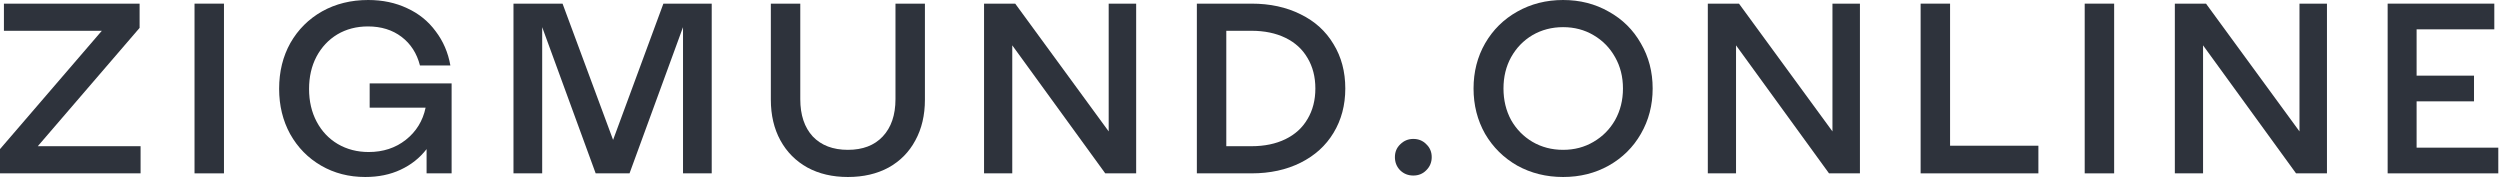 <svg width="339" height="24" viewBox="0 0 339 24" fill="none" xmlns="http://www.w3.org/2000/svg">
<path d="M0 20.219L13.807 4.175H0.532V0.493H18.93V3.781L5.123 19.825H19.063V23.507H0V20.219Z" fill="#2E333C"/>
<path d="M26.378 0.493H30.37V23.507H26.378V0.493Z" fill="#2E333C"/>
<path d="M49.528 24C47.31 24 45.314 23.485 43.539 22.455C41.765 21.425 40.368 20 39.347 18.181C38.349 16.362 37.85 14.312 37.85 12.033C37.85 9.71 38.361 7.638 39.381 5.819C40.423 4 41.854 2.575 43.672 1.545C45.514 0.515 47.598 0 49.927 0C51.879 0 53.642 0.373 55.217 1.118C56.792 1.841 58.078 2.882 59.076 4.241C60.096 5.578 60.762 7.123 61.072 8.877H56.947C56.526 7.233 55.694 5.94 54.452 4.997C53.21 4.055 51.691 3.584 49.894 3.584C48.341 3.584 46.955 3.945 45.735 4.668C44.538 5.392 43.595 6.4 42.907 7.693C42.242 8.964 41.909 10.422 41.909 12.066C41.909 13.732 42.253 15.211 42.941 16.504C43.628 17.797 44.582 18.805 45.802 19.529C47.044 20.252 48.441 20.614 49.994 20.614C51.946 20.614 53.62 20.066 55.017 18.97C56.437 17.852 57.335 16.395 57.712 14.597H50.127V11.31H61.239V23.507H57.845V20.219C56.914 21.425 55.738 22.356 54.319 23.014C52.921 23.671 51.325 24 49.528 24Z" fill="#2E333C"/>
<path d="M69.628 0.493H76.282L83.135 18.97L89.955 0.493H96.509V23.507H92.617V3.682L85.364 23.507H80.773L73.52 3.682V23.507H69.628V0.493Z" fill="#2E333C"/>
<path d="M114.973 24C112.888 24 111.058 23.573 109.483 22.718C107.908 21.841 106.688 20.614 105.823 19.036C104.958 17.457 104.526 15.616 104.526 13.512V0.493H108.518V13.447C108.518 15.595 109.084 17.282 110.215 18.51C111.368 19.715 112.954 20.318 114.973 20.318C116.991 20.318 118.566 19.715 119.697 18.51C120.85 17.282 121.427 15.595 121.427 13.447V0.493H125.419V13.512C125.419 15.616 124.987 17.457 124.122 19.036C123.279 20.614 122.07 21.841 120.495 22.718C118.92 23.573 117.08 24 114.973 24Z" fill="#2E333C"/>
<path d="M133.437 0.493H137.662L150.338 17.819V0.493H154.064V23.507H149.872L137.263 6.148V23.507H133.437V12V0.493Z" fill="#2E333C"/>
<path d="M169.713 0.493C172.219 0.493 174.437 0.975 176.367 1.94C178.296 2.882 179.782 4.23 180.825 5.984C181.889 7.715 182.422 9.721 182.422 12C182.422 14.258 181.889 16.263 180.825 18.016C179.782 19.748 178.296 21.096 176.367 22.06C174.437 23.025 172.219 23.507 169.713 23.507H162.294V12V0.493H169.713ZM169.713 19.825C171.465 19.825 172.995 19.507 174.304 18.871C175.612 18.236 176.611 17.326 177.298 16.142C178.008 14.959 178.363 13.578 178.363 12C178.363 10.422 178.008 9.041 177.298 7.858C176.611 6.674 175.612 5.764 174.304 5.129C172.995 4.493 171.465 4.175 169.713 4.175H166.286V19.825H169.713Z" fill="#2E333C"/>
<path d="M191.645 23.803C190.936 23.803 190.337 23.562 189.849 23.079C189.383 22.597 189.15 22.006 189.15 21.304C189.15 20.603 189.394 20.022 189.882 19.562C190.37 19.079 190.958 18.838 191.645 18.838C192.355 18.838 192.943 19.079 193.409 19.562C193.897 20.022 194.141 20.603 194.141 21.304C194.141 22.006 193.897 22.597 193.409 23.079C192.943 23.562 192.355 23.803 191.645 23.803Z" fill="#2E333C"/>
<path d="M211.957 24C209.672 24 207.598 23.485 205.735 22.455C203.894 21.403 202.442 19.967 201.377 18.148C200.335 16.307 199.813 14.258 199.813 12C199.813 9.742 200.335 7.704 201.377 5.885C202.442 4.044 203.894 2.608 205.735 1.578C207.598 0.526 209.672 0 211.957 0C214.241 0 216.304 0.526 218.145 1.578C220.008 2.608 221.461 4.044 222.503 5.885C223.568 7.704 224.1 9.742 224.1 12C224.1 14.258 223.568 16.307 222.503 18.148C221.461 19.967 220.008 21.403 218.145 22.455C216.304 23.485 214.241 24 211.957 24ZM211.957 20.318C213.487 20.318 214.862 19.956 216.082 19.233C217.324 18.51 218.3 17.523 219.01 16.274C219.719 15.003 220.074 13.578 220.074 12C220.074 10.422 219.719 9.008 219.01 7.759C218.3 6.488 217.324 5.49 216.082 4.767C214.862 4.044 213.487 3.682 211.957 3.682C210.426 3.682 209.04 4.044 207.798 4.767C206.578 5.49 205.613 6.488 204.903 7.759C204.216 9.008 203.872 10.422 203.872 12C203.872 13.578 204.216 15.003 204.903 16.274C205.613 17.523 206.578 18.51 207.798 19.233C209.04 19.956 210.426 20.318 211.957 20.318Z" fill="#2E333C"/>
<path d="M231.58 0.493H235.806L248.481 17.819V0.493H252.207V23.507H248.015L235.406 6.148V14.827V23.507H231.58V0.493Z" fill="#2E333C"/>
<path d="M260.437 0.493H264.429V19.759H276.406V23.507H260.437V0.493Z" fill="#2E333C"/>
<path d="M282.686 0.493H286.678V23.507H282.686V0.493Z" fill="#2E333C"/>
<path d="M294.909 0.493H299.134L311.81 17.819V0.493H315.536V23.507H311.344L298.735 6.148V14.827V23.507H294.909V0.493Z" fill="#2E333C"/>
<path d="M323.765 0.493H338.229V3.978H327.691V10.258H335.476V13.742H327.691V20.022H338.769V23.507H323.765V0.493Z" fill="#2E333C"/>
</svg>
